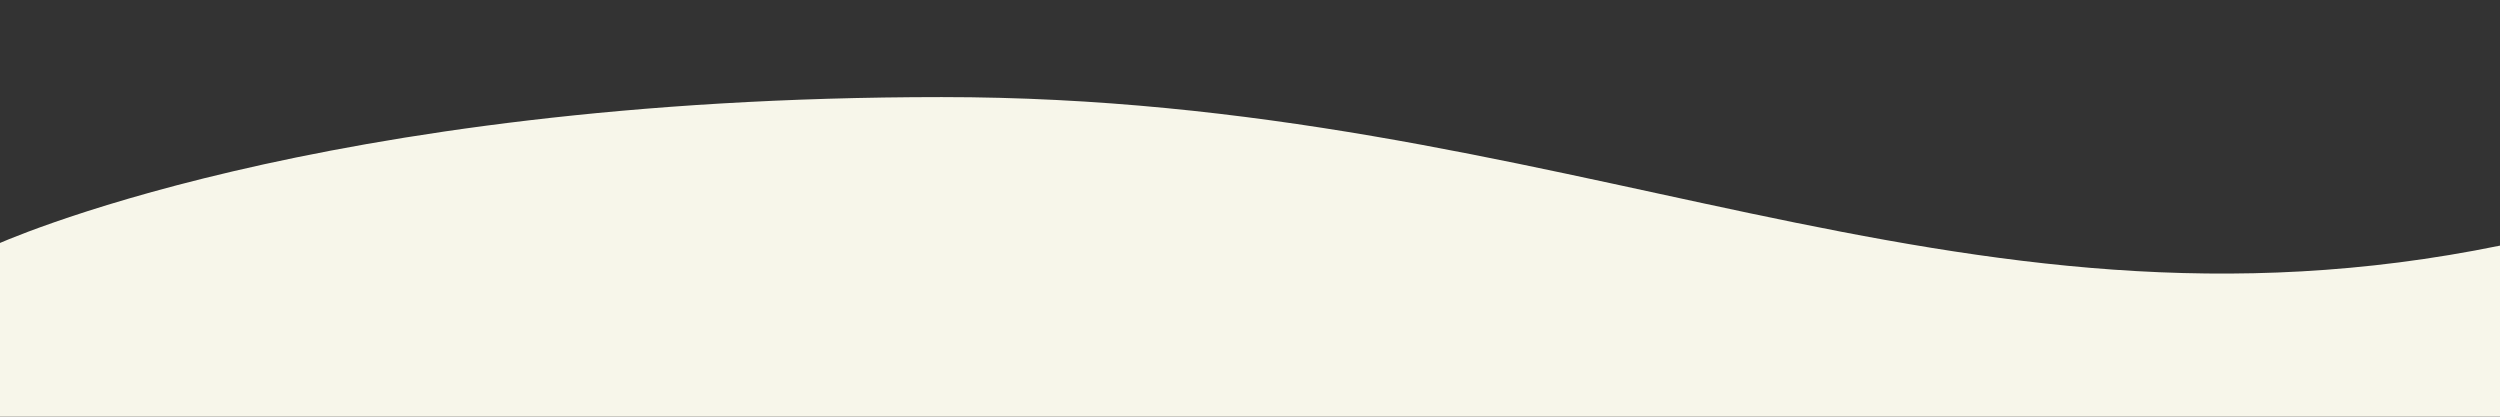 <svg xmlns="http://www.w3.org/2000/svg" xmlns:xlink="http://www.w3.org/1999/xlink" width="390" height="65" viewBox="0 0 390 65"><rect x="0" y="0" width="390" height="65" fill="#333333" stroke="none"/><defs><clipPath id="a"><rect width="390" height="65" fill="#f7f6ea"/></clipPath></defs><g clip-path="url(#a)"><path d="M390,42.285c-85.451,17.471-145.353-23.17-243.092-23.17S-.956,42.284-.956,42.284L0,68.968H390Z" transform="translate(0 -3.968)" fill="#f7f6ea"/></g></svg>